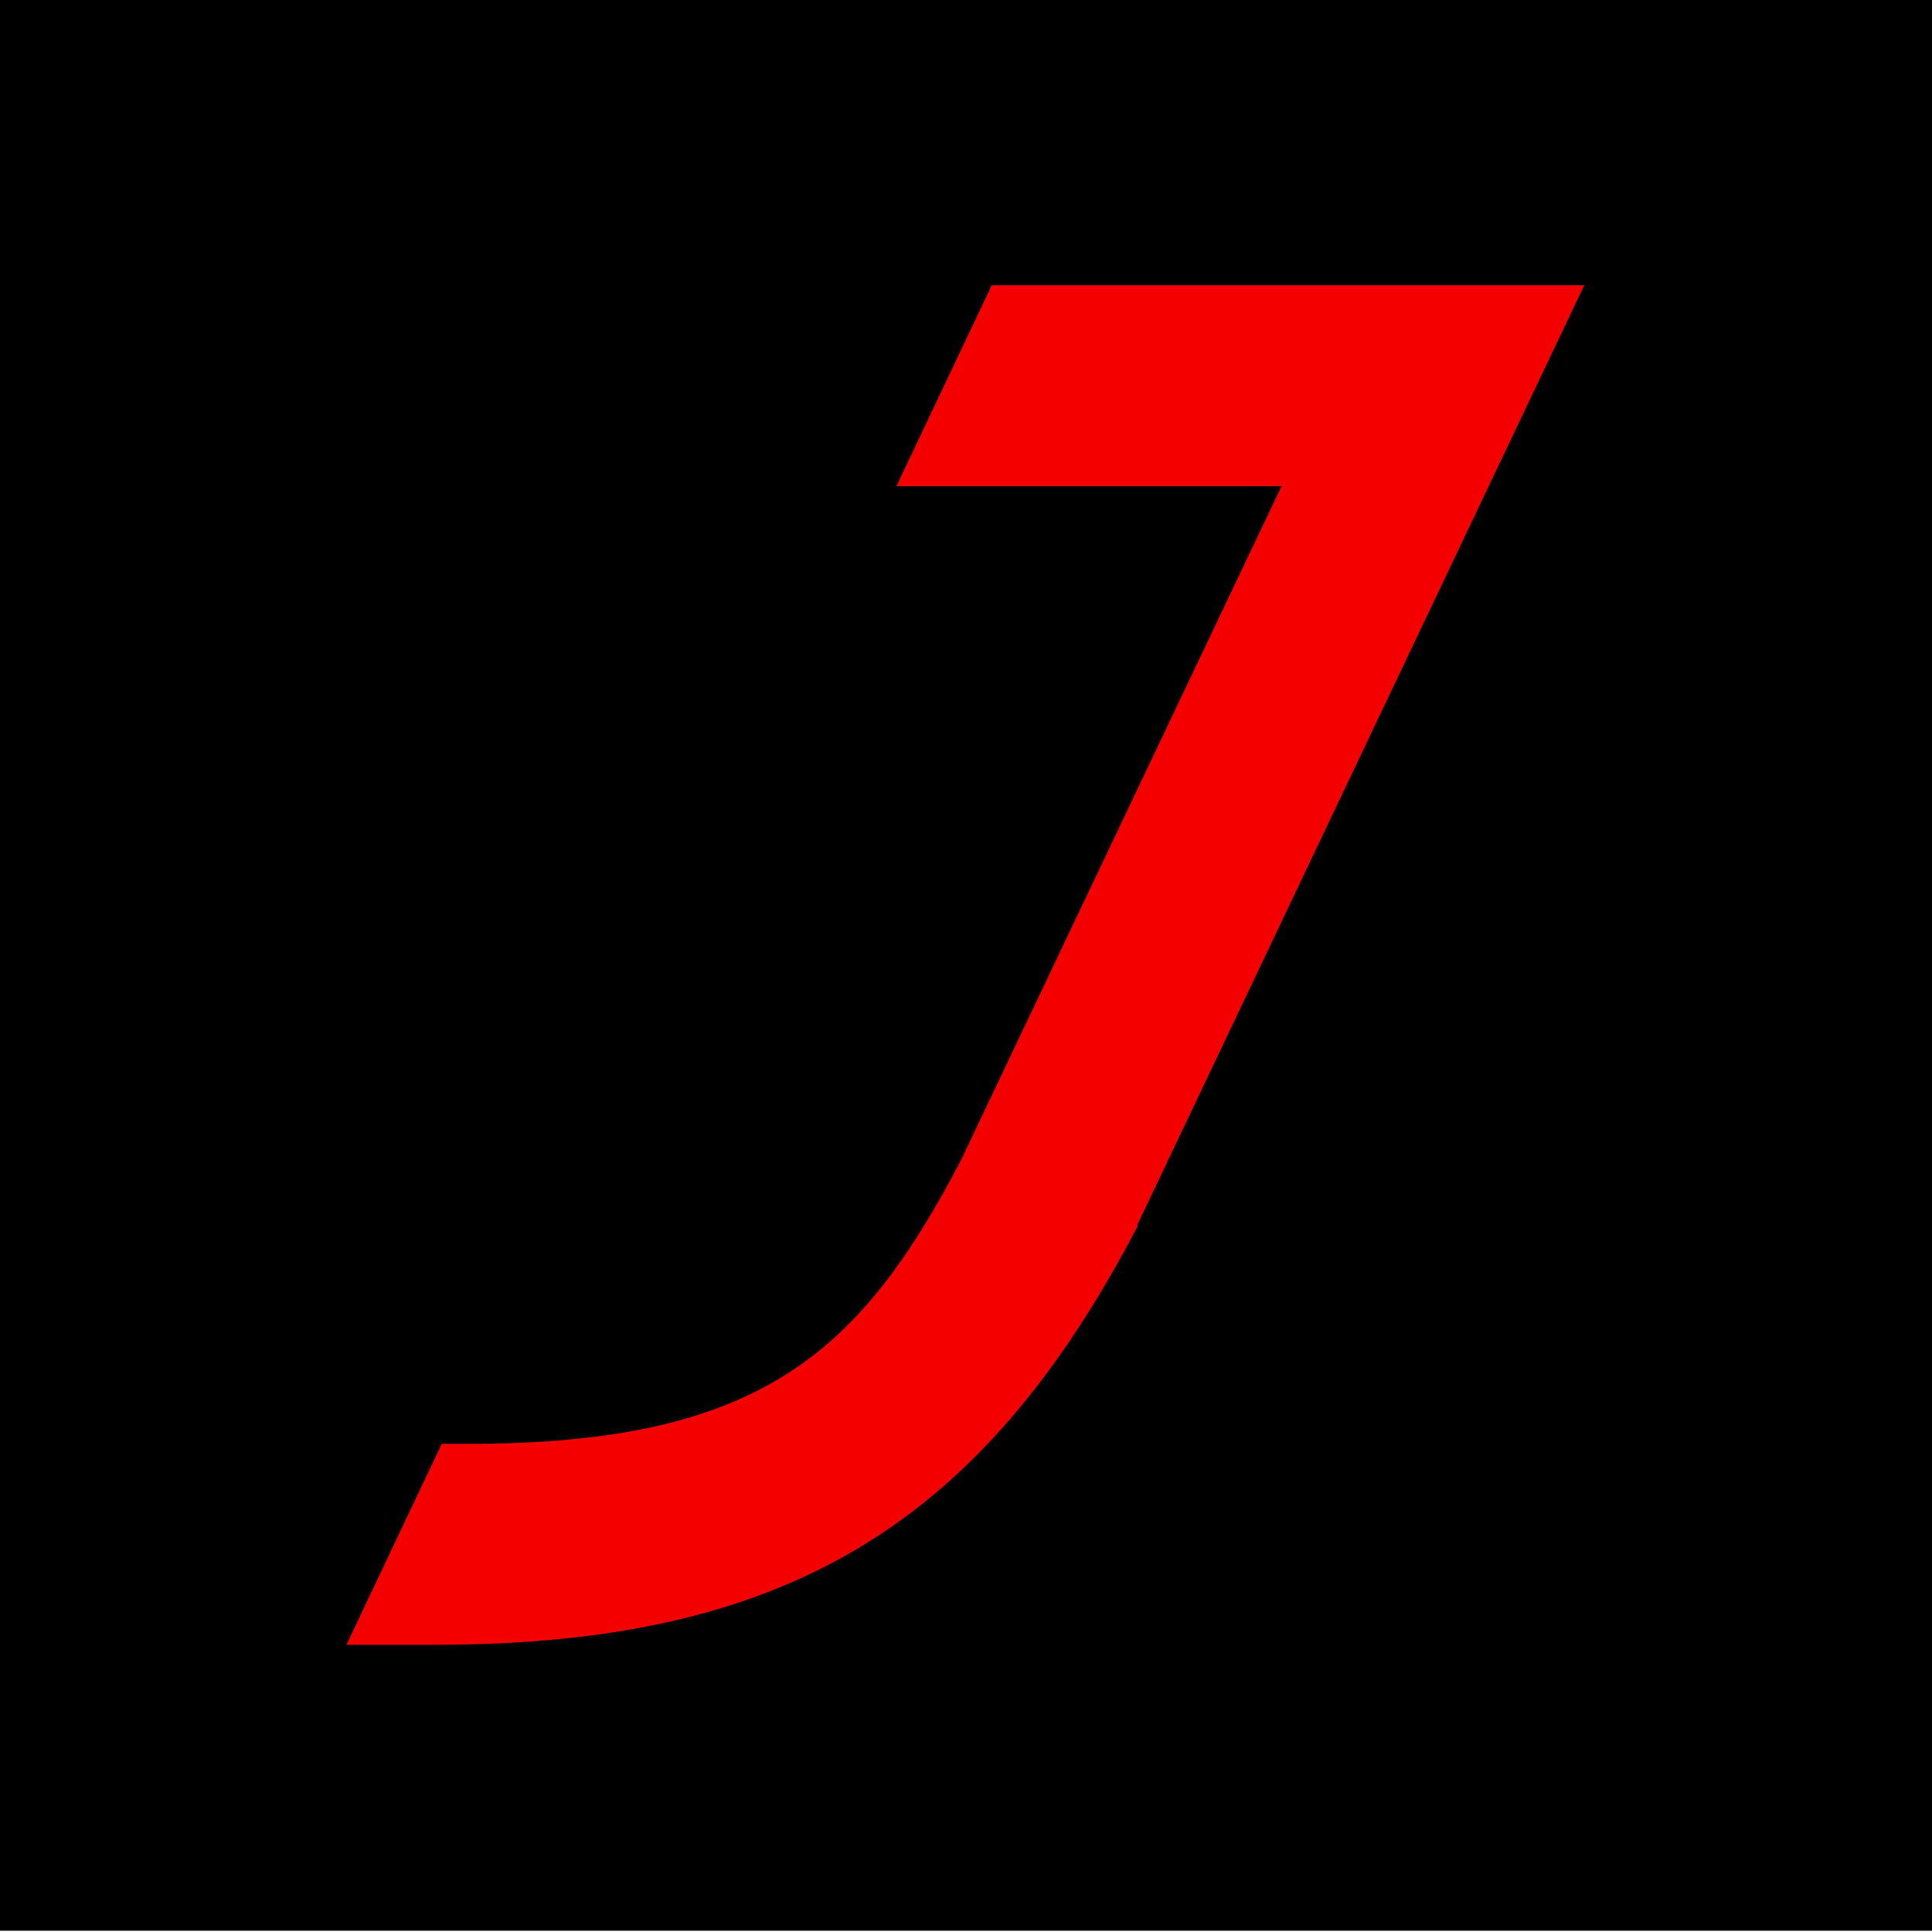 <?xml version="1.0" encoding="UTF-8"?>
<svg id="Calque_1" xmlns="http://www.w3.org/2000/svg" version="1.1" viewBox="0 0 300 300">
  <!-- Generator: Adobe Illustrator 29.3.1, SVG Export Plug-In . SVG Version: 2.1.0 Build 151)  -->
  <defs>
    <style>
      .st0 {
        fill: #f40000;
      }
    </style>
  </defs>
  <rect x="0" y="-.2" width="300" height="300"/>
  <path class="st0" d="M176.7,190.3c-24.4,46.8-55,65.1-109.2,65.1h-13.7l14.8-31.2h4.2c45.3,0,60.8-14.2,76.4-44l49.8-104.7h-59.8l14.8-31.2h92l-69.4,145.9h0Z"/>
</svg>